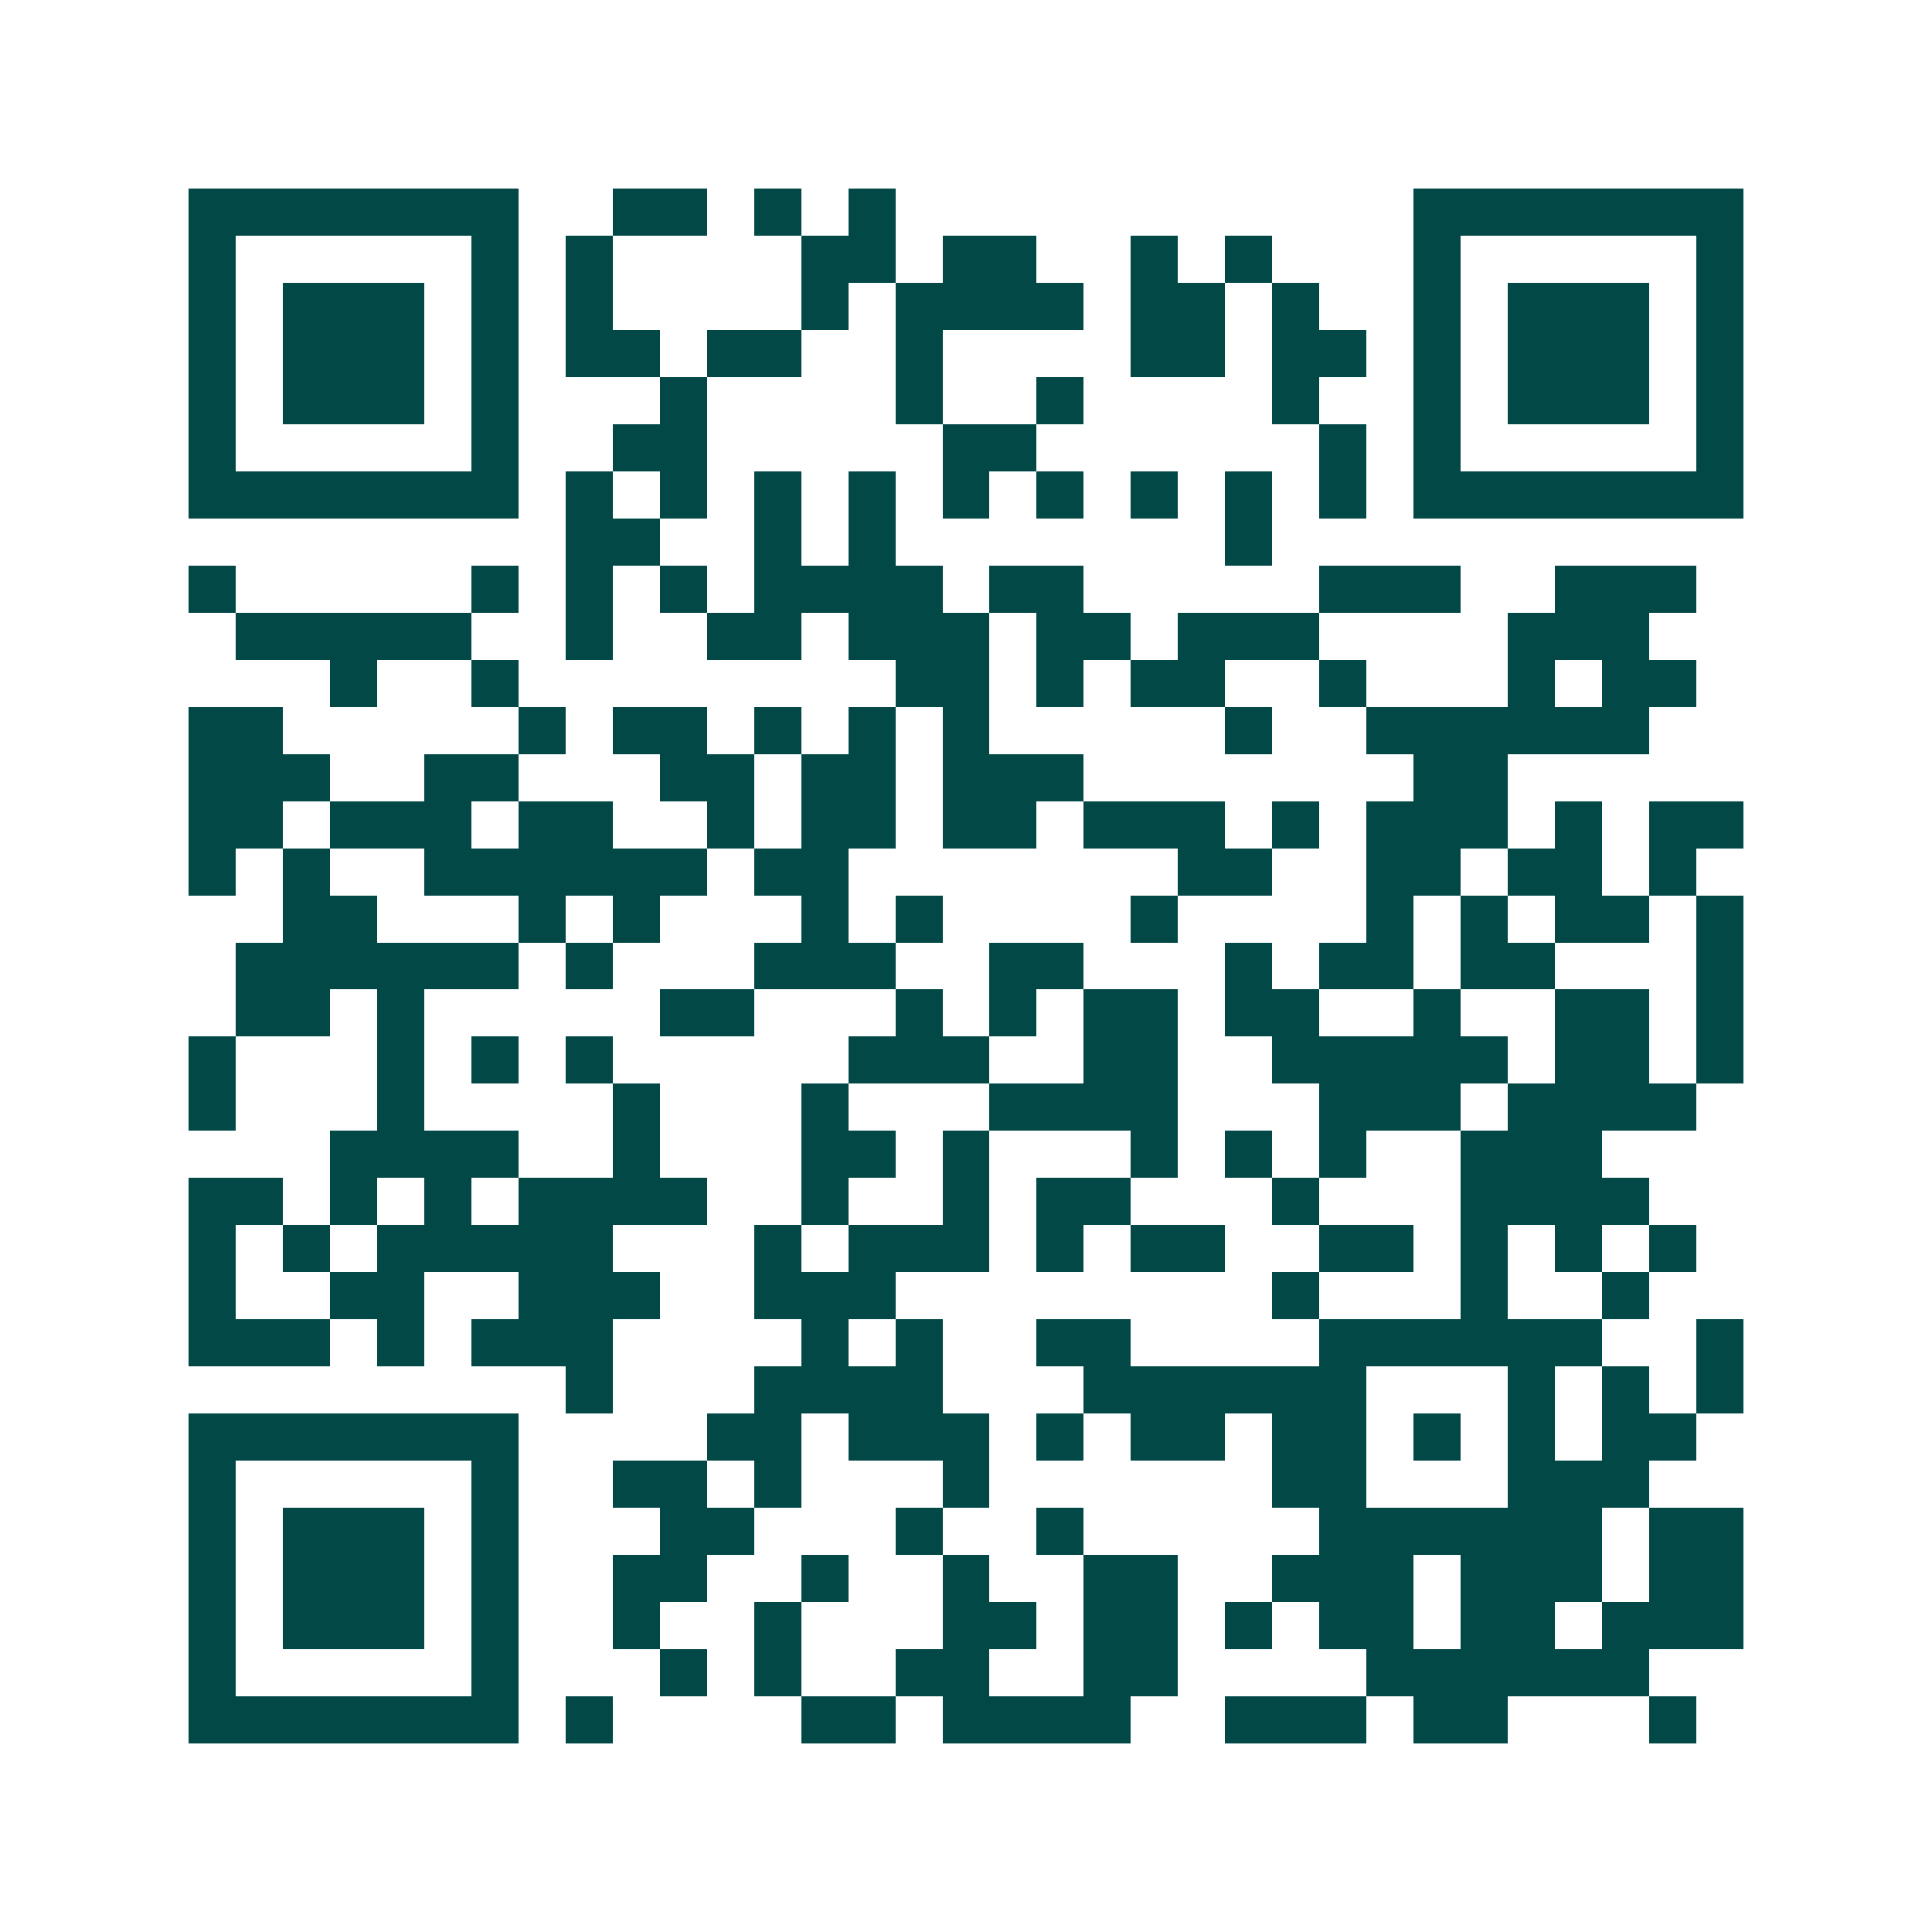 <svg xmlns="http://www.w3.org/2000/svg" width="200" height="200" viewBox="0 0 41 41" shape-rendering="crispEdges"><path fill="#ffffff" d="M0 0h41v41H0z"/><path stroke="#014847" d="M4 4.5h7m2 0h2m1 0h1m1 0h1m11 0h7M4 5.5h1m5 0h1m1 0h1m4 0h2m1 0h2m2 0h1m1 0h1m3 0h1m5 0h1M4 6.5h1m1 0h3m1 0h1m1 0h1m4 0h1m1 0h4m1 0h2m1 0h1m2 0h1m1 0h3m1 0h1M4 7.5h1m1 0h3m1 0h1m1 0h2m1 0h2m2 0h1m4 0h2m1 0h2m1 0h1m1 0h3m1 0h1M4 8.5h1m1 0h3m1 0h1m3 0h1m4 0h1m2 0h1m4 0h1m2 0h1m1 0h3m1 0h1M4 9.5h1m5 0h1m2 0h2m5 0h2m6 0h1m1 0h1m5 0h1M4 10.5h7m1 0h1m1 0h1m1 0h1m1 0h1m1 0h1m1 0h1m1 0h1m1 0h1m1 0h1m1 0h7M12 11.5h2m2 0h1m1 0h1m7 0h1M4 12.5h1m5 0h1m1 0h1m1 0h1m1 0h4m1 0h2m5 0h3m2 0h3M5 13.5h5m2 0h1m2 0h2m1 0h3m1 0h2m1 0h3m4 0h3M7 14.5h1m2 0h1m8 0h2m1 0h1m1 0h2m2 0h1m3 0h1m1 0h2M4 15.5h2m5 0h1m1 0h2m1 0h1m1 0h1m1 0h1m5 0h1m2 0h6M4 16.5h3m2 0h2m3 0h2m1 0h2m1 0h3m7 0h2M4 17.5h2m1 0h3m1 0h2m2 0h1m1 0h2m1 0h2m1 0h3m1 0h1m1 0h3m1 0h1m1 0h2M4 18.5h1m1 0h1m2 0h6m1 0h2m7 0h2m2 0h2m1 0h2m1 0h1M6 19.5h2m3 0h1m1 0h1m3 0h1m1 0h1m4 0h1m4 0h1m1 0h1m1 0h2m1 0h1M5 20.5h6m1 0h1m3 0h3m2 0h2m3 0h1m1 0h2m1 0h2m3 0h1M5 21.5h2m1 0h1m5 0h2m3 0h1m1 0h1m1 0h2m1 0h2m2 0h1m2 0h2m1 0h1M4 22.5h1m3 0h1m1 0h1m1 0h1m5 0h3m2 0h2m2 0h5m1 0h2m1 0h1M4 23.5h1m3 0h1m4 0h1m3 0h1m3 0h4m3 0h3m1 0h4M7 24.5h4m2 0h1m3 0h2m1 0h1m3 0h1m1 0h1m1 0h1m2 0h3M4 25.5h2m1 0h1m1 0h1m1 0h4m2 0h1m2 0h1m1 0h2m3 0h1m3 0h4M4 26.5h1m1 0h1m1 0h5m3 0h1m1 0h3m1 0h1m1 0h2m2 0h2m1 0h1m1 0h1m1 0h1M4 27.5h1m2 0h2m2 0h3m2 0h3m8 0h1m3 0h1m2 0h1M4 28.5h3m1 0h1m1 0h3m4 0h1m1 0h1m2 0h2m4 0h6m2 0h1M12 29.5h1m3 0h4m3 0h6m3 0h1m1 0h1m1 0h1M4 30.5h7m4 0h2m1 0h3m1 0h1m1 0h2m1 0h2m1 0h1m1 0h1m1 0h2M4 31.5h1m5 0h1m2 0h2m1 0h1m3 0h1m6 0h2m3 0h3M4 32.5h1m1 0h3m1 0h1m3 0h2m3 0h1m2 0h1m5 0h6m1 0h2M4 33.5h1m1 0h3m1 0h1m2 0h2m2 0h1m2 0h1m2 0h2m2 0h3m1 0h3m1 0h2M4 34.5h1m1 0h3m1 0h1m2 0h1m2 0h1m3 0h2m1 0h2m1 0h1m1 0h2m1 0h2m1 0h3M4 35.5h1m5 0h1m3 0h1m1 0h1m2 0h2m2 0h2m4 0h6M4 36.5h7m1 0h1m4 0h2m1 0h4m2 0h3m1 0h2m3 0h1"/></svg>
